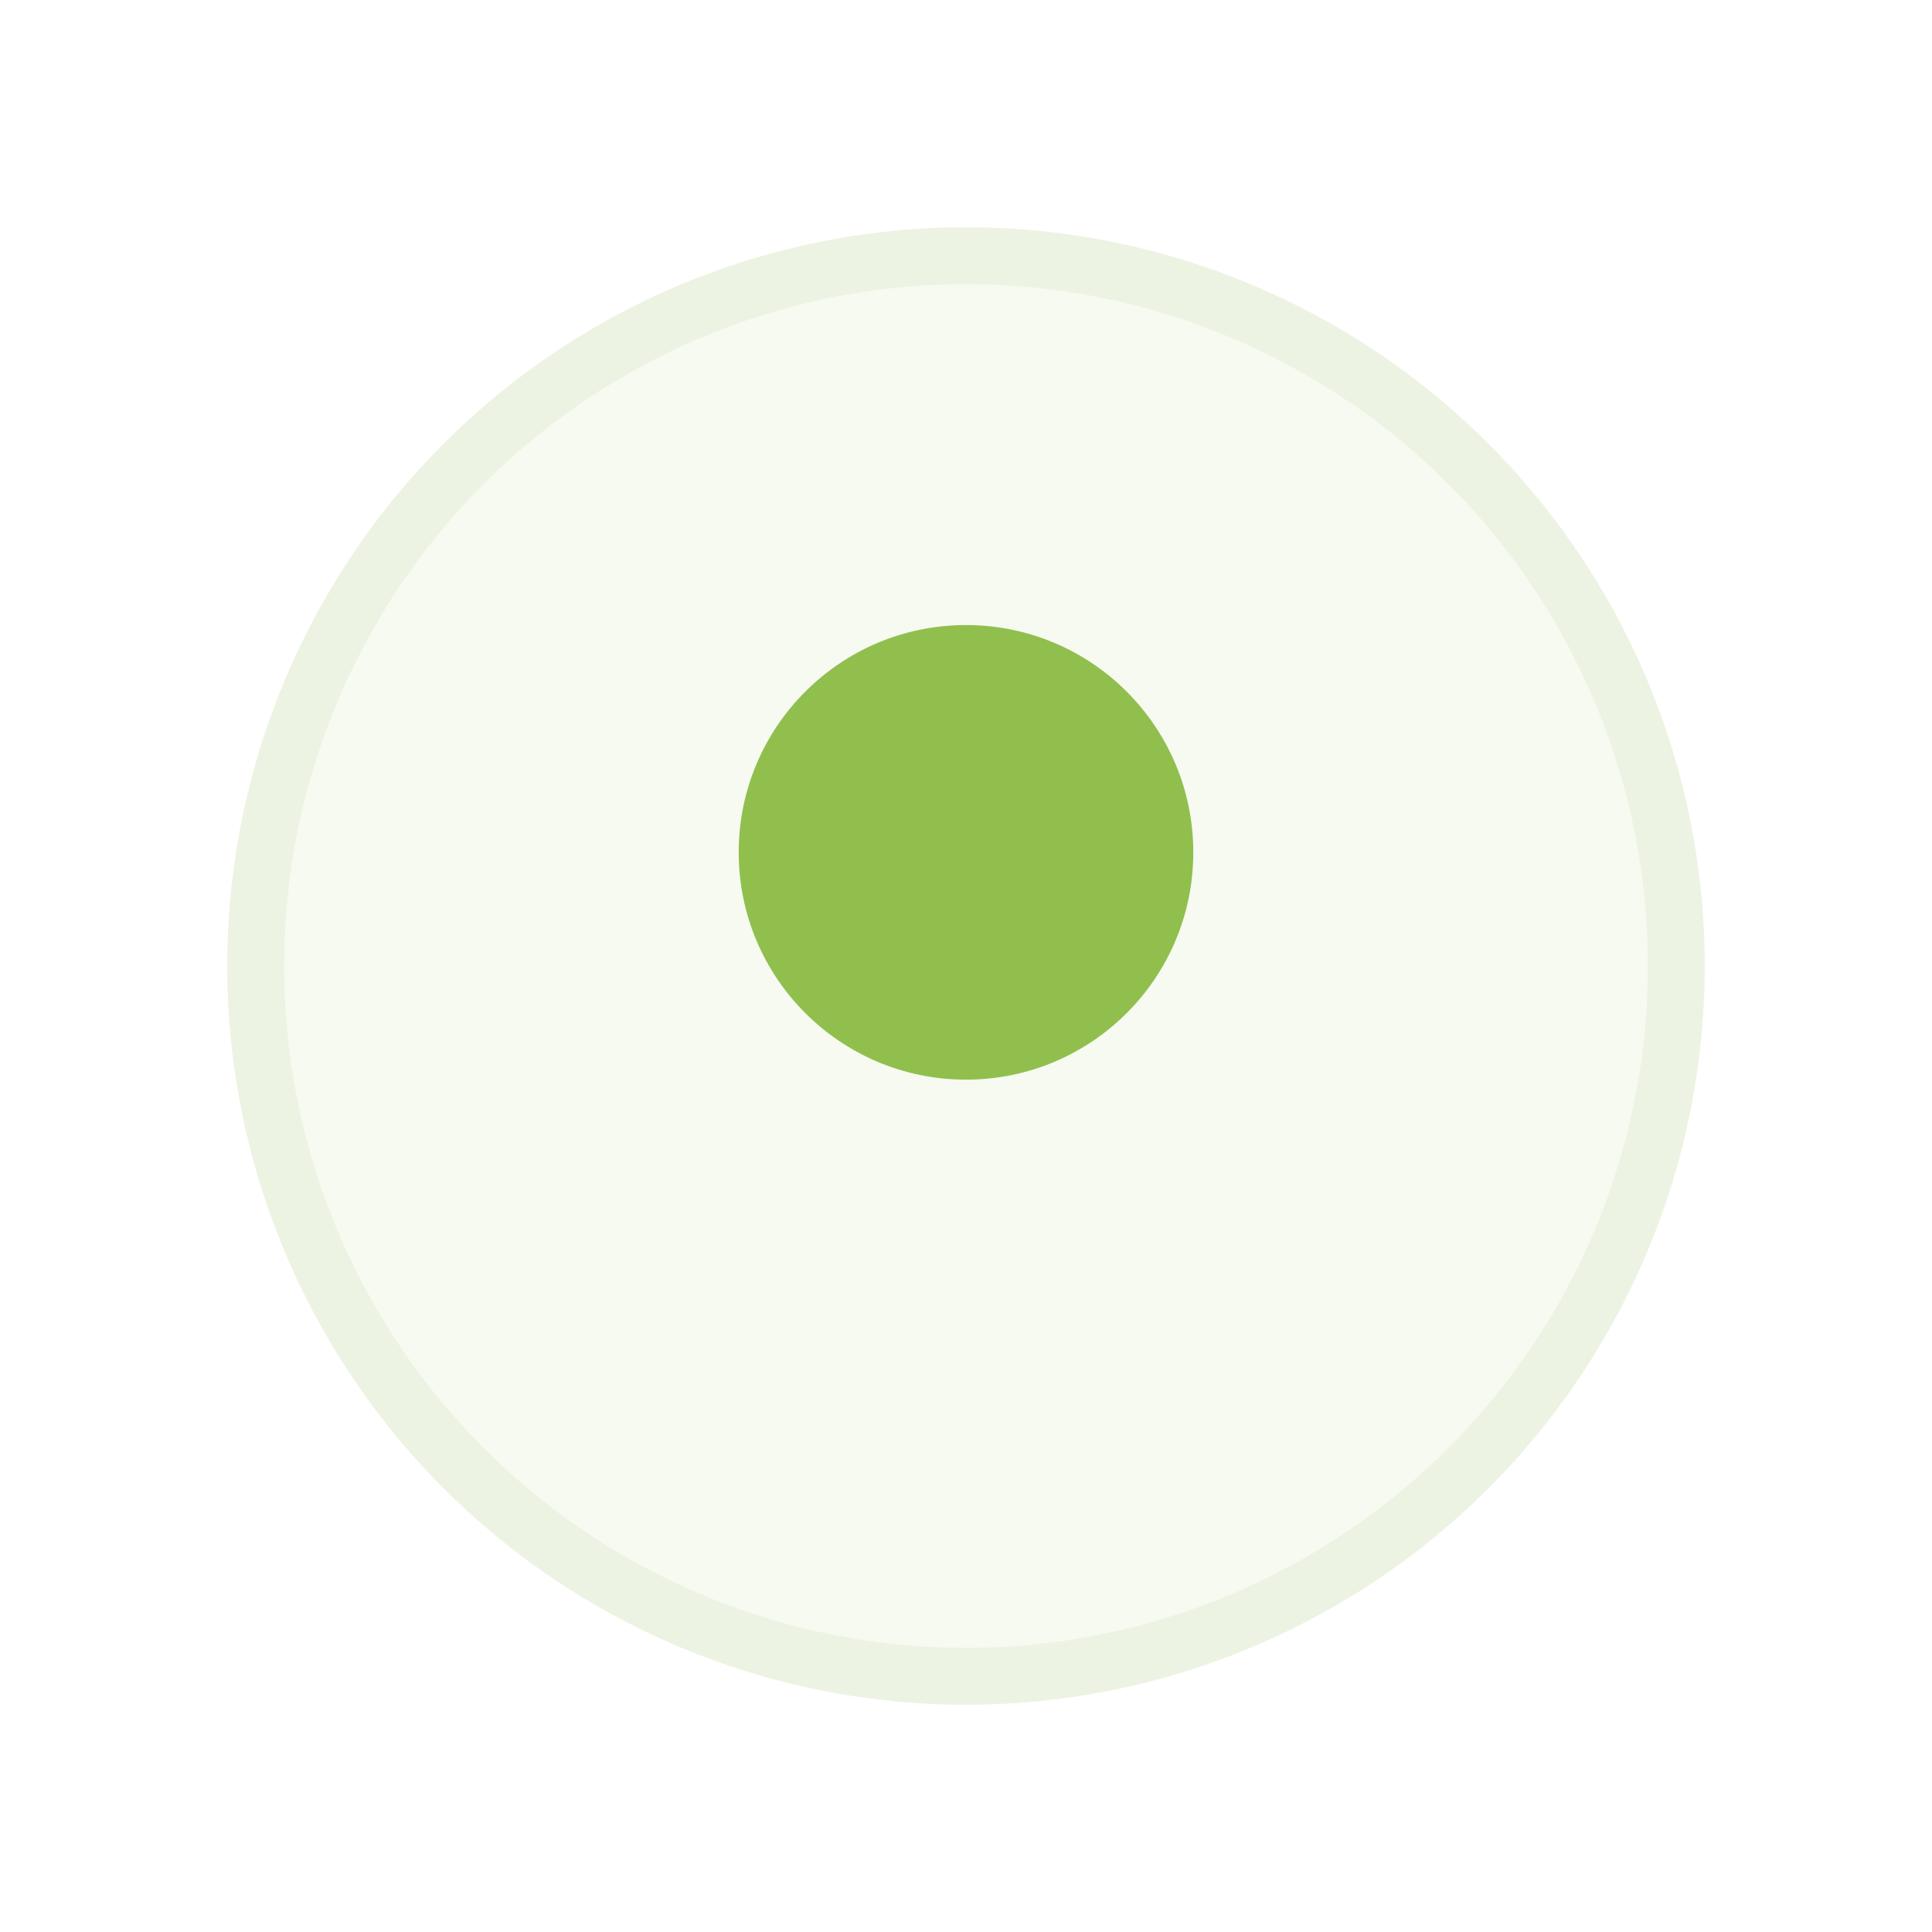 <?xml version="1.0" encoding="UTF-8"?> <svg xmlns="http://www.w3.org/2000/svg" width="34" height="34" viewBox="0 0 34 34" fill="none"> <g filter="url(#filter0_d_123_74)"> <circle cx="17" cy="15" r="13" fill="#F6FAF0"></circle> <circle cx="17" cy="15" r="12.5" stroke="#EDF3E3"></circle> </g> <circle cx="17" cy="15" r="4" fill="#90BF4E"></circle> <defs> <filter id="filter0_d_123_74" x="0" y="0" width="34" height="34" filterUnits="userSpaceOnUse" color-interpolation-filters="sRGB"> <feFlood flood-opacity="0" result="BackgroundImageFix"></feFlood> <feColorMatrix in="SourceAlpha" type="matrix" values="0 0 0 0 0 0 0 0 0 0 0 0 0 0 0 0 0 0 127 0" result="hardAlpha"></feColorMatrix> <feOffset dy="2"></feOffset> <feGaussianBlur stdDeviation="2"></feGaussianBlur> <feComposite in2="hardAlpha" operator="out"></feComposite> <feColorMatrix type="matrix" values="0 0 0 0 0.298 0 0 0 0 0.325 0 0 0 0 0.357 0 0 0 0.24 0"></feColorMatrix> <feBlend mode="normal" in2="BackgroundImageFix" result="effect1_dropShadow_123_74"></feBlend> <feBlend mode="normal" in="SourceGraphic" in2="effect1_dropShadow_123_74" result="shape"></feBlend> </filter> </defs> </svg> 
